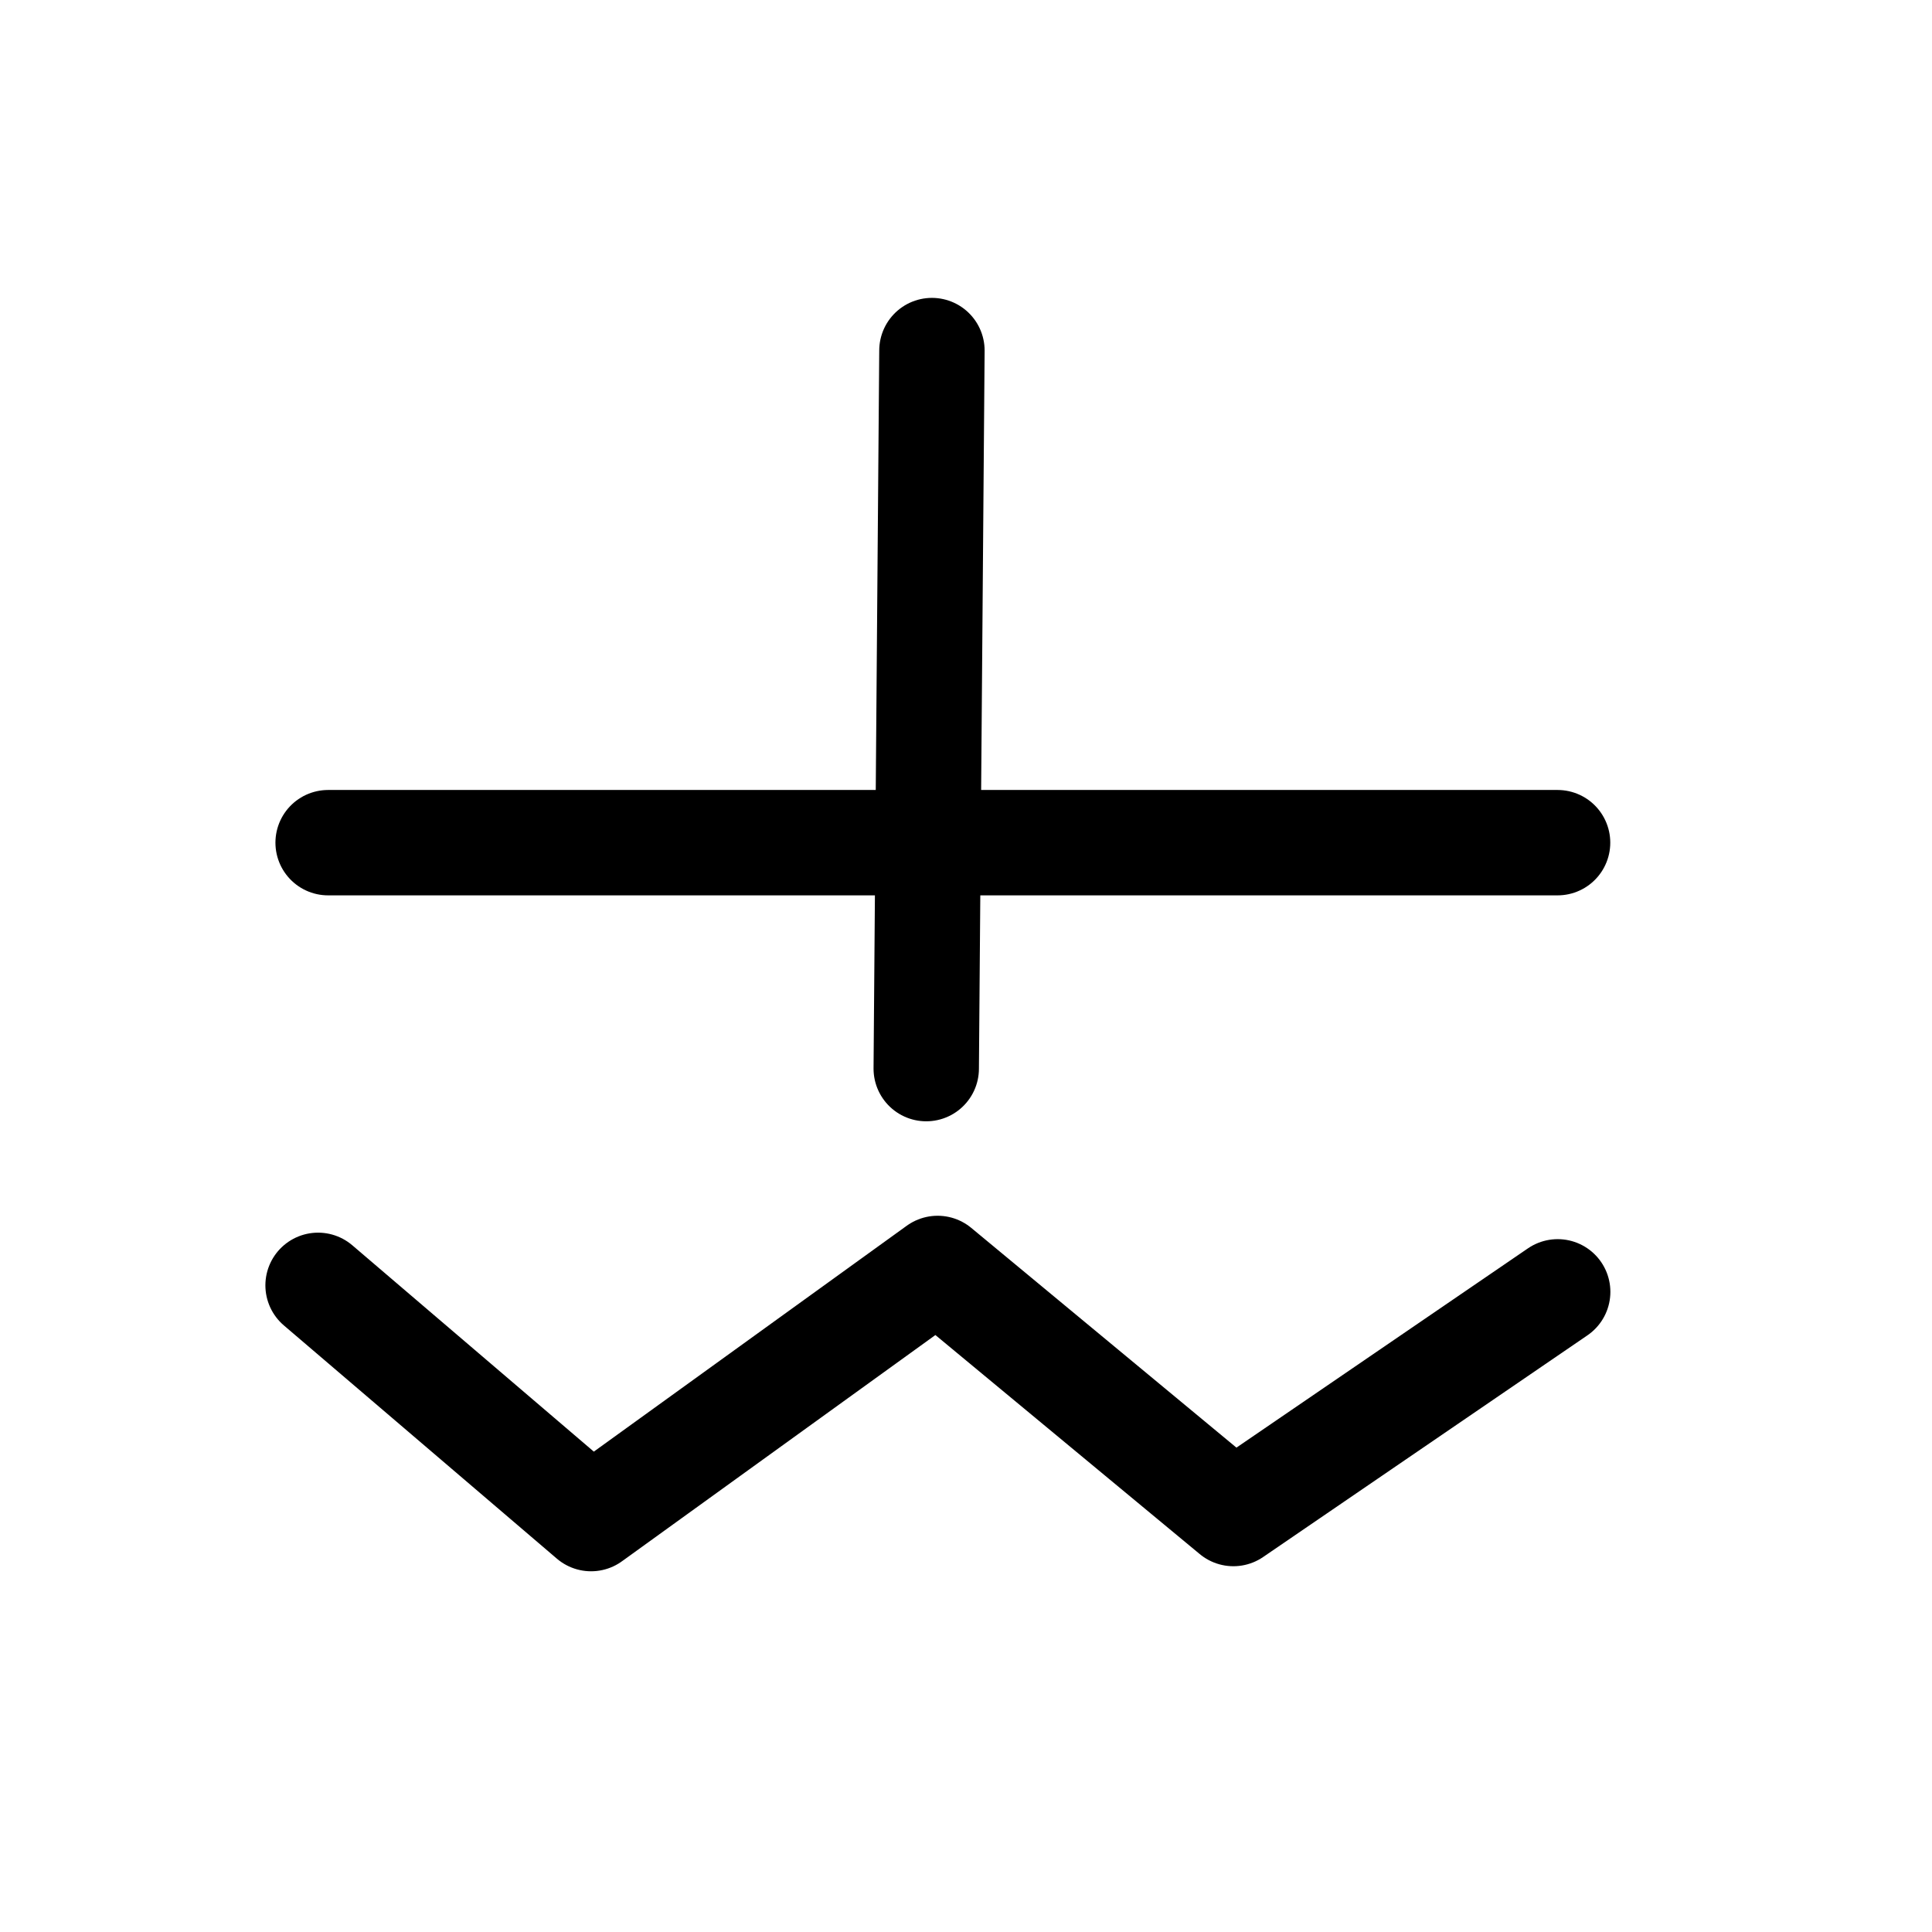 <?xml version='1.0' encoding='UTF-8'?>
<svg:svg xmlns:dc="http://purl.org/dc/elements/1.1/" xmlns:cc="http://creativecommons.org/ns#" xmlns:rdf="http://www.w3.org/1999/02/22-rdf-syntax-ns#" xmlns:svg="http://www.w3.org/2000/svg" version="1.1" width="55" height="55" viewBox="-27.5 -27.5 55 55" id="svg3898">
  <svg:title>Present weather additional phenomenon: Arctic or Antarctic sea smoke</svg:title>
  <svg:desc>WMO international weather symbol: Present weather additional phenomenon: Arctic or Antarctic sea smoke</svg:desc>
  <svg:defs id="defs3906">
    <svg:marker refX="0" refY="0" orient="auto" id="TriangleInS" style="overflow:visible">
      <svg:path d="m 5.77,0 -8.65,5 0,-10 8.65,5 z" transform="scale(-0.2,-0.2)" id="path4651" style="fill-rule:evenodd;stroke:#000000;stroke-width:1pt;marker-start:none"/>
    </svg:marker>
  </svg:defs>
  <svg:g id="g4459">
    <svg:g id="g5320">
      <svg:path d="m -18.159,-3.511 35,0" id="path3902" style="fill:none;stroke:#000000;stroke-width:3;stroke-linecap:round"/>
      <svg:path d="M -18.445,9.091 -10.673,15.731 -0.808,8.61 7.612,15.587 16.844,9.276" id="path4457" style="fill:none;stroke:#000000;stroke-width:3;stroke-linecap:round;stroke-linejoin:round;stroke-miterlimit:4;stroke-opacity:1;stroke-dasharray:none"/>
      <svg:path d="M -0.97,-17.52 -1.132,2.921" id="path3902-0" style="fill:none;stroke:#000000;stroke-width:3;stroke-linecap:round;stroke-miterlimit:4;stroke-dasharray:none;marker-start:url(#TriangleInS);marker-end:none"/>
    </svg:g>
  </svg:g>
</svg:svg>
